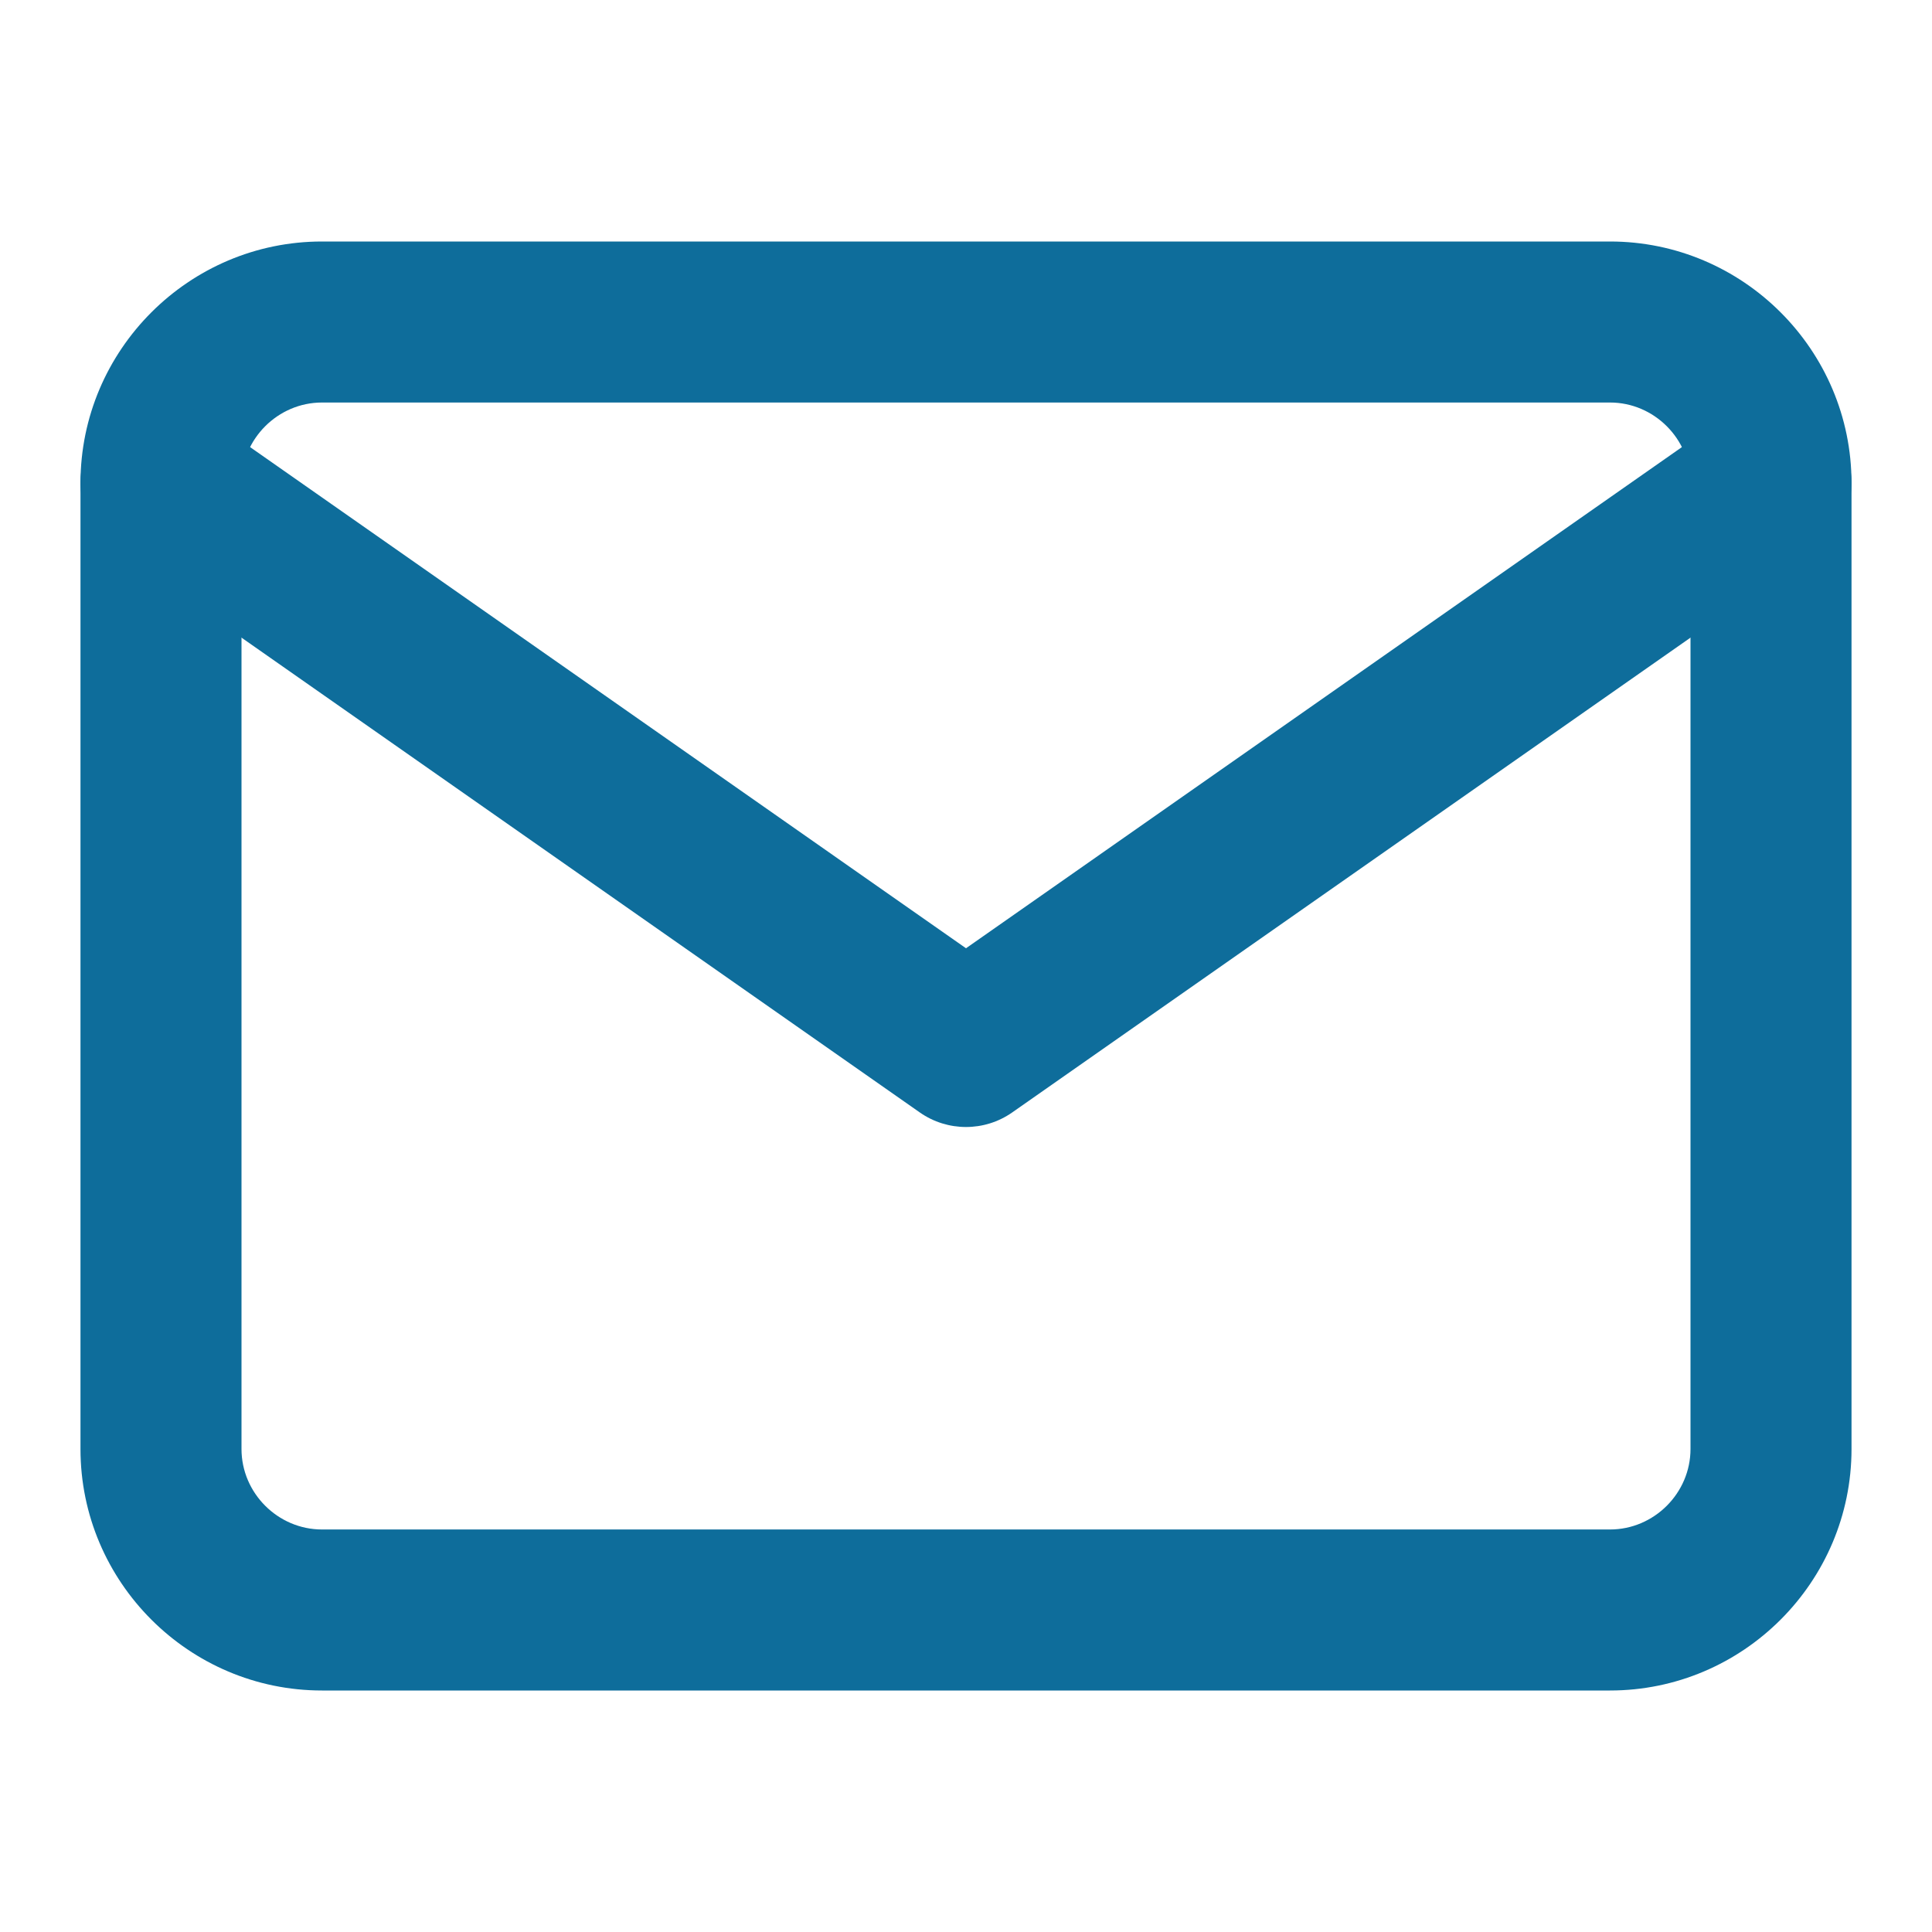 <?xml version="1.0" encoding="UTF-8"?> <svg xmlns="http://www.w3.org/2000/svg" width="38" height="38" viewBox="0 0 38 38" fill="none"><path fill-rule="evenodd" clip-rule="evenodd" d="M6.333 7.917C5.466 7.917 4.75 8.633 4.75 9.5V28.5C4.75 29.367 5.466 30.083 6.333 30.083H31.667C32.534 30.083 33.25 29.367 33.25 28.5V9.5C33.25 8.633 32.534 7.917 31.667 7.917H6.333ZM1.583 9.5C1.583 6.884 3.717 4.75 6.333 4.75H31.667C34.283 4.75 36.417 6.884 36.417 9.5V28.5C36.417 31.116 34.283 33.25 31.667 33.25H6.333C3.717 33.25 1.583 31.116 1.583 28.5V9.5Z" fill="#0E6D9B"></path><path fill-rule="evenodd" clip-rule="evenodd" d="M1.87 8.592C2.371 7.876 3.358 7.702 4.075 8.203L19 18.651L33.925 8.203C34.642 7.702 35.629 7.876 36.13 8.592C36.632 9.309 36.458 10.296 35.741 10.798L19.908 21.881C19.363 22.262 18.637 22.262 18.092 21.881L2.259 10.798C1.542 10.296 1.368 9.309 1.87 8.592Z" fill="#0E6D9B"></path></svg> 